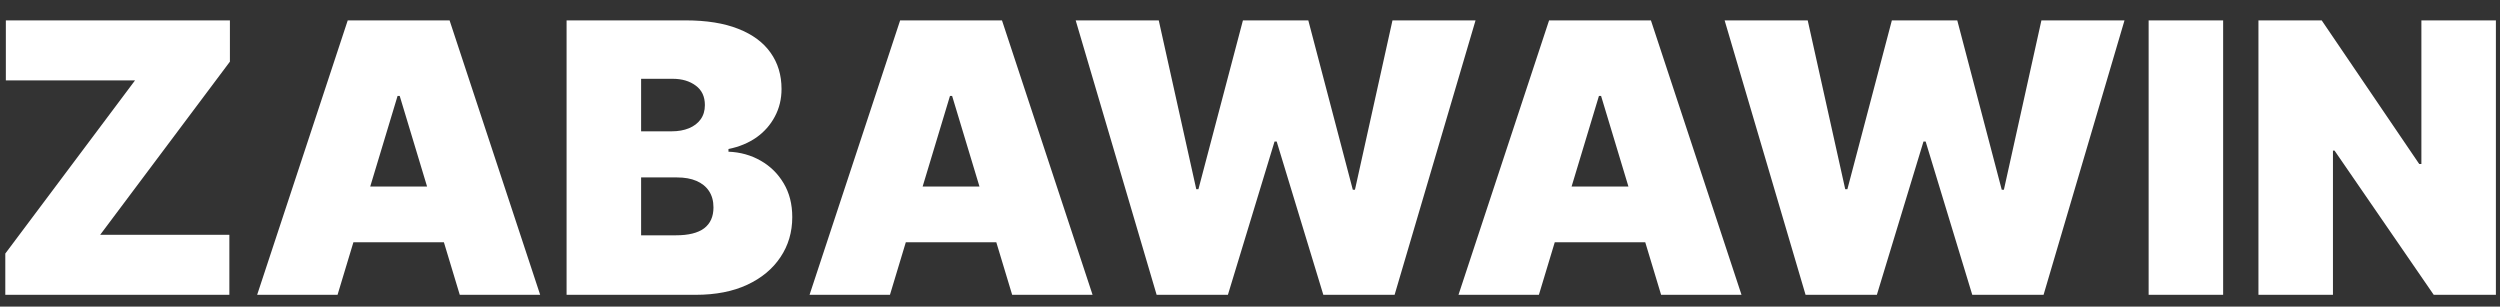 <svg width="106" height="13" viewBox="0 0 106 13" fill="none" xmlns="http://www.w3.org/2000/svg">
<rect x="0" y="0" width="106" height="13" fill="#333333" stroke="none"/>
<path d="M0.225 12.5V10.75L5.725 3.409H0.248V0.864H9.748V2.614L4.248 9.955H9.725V12.5H0.225ZM14.312 12.5H10.903L14.744 0.864H19.062L22.903 12.5H19.494L16.948 4.068H16.857L14.312 12.5ZM13.675 7.909H20.084V10.273H13.675V7.909ZM24.023 12.5V0.864H29.069C29.955 0.864 30.7 0.983 31.302 1.222C31.908 1.46 32.364 1.797 32.671 2.233C32.982 2.669 33.137 3.182 33.137 3.773C33.137 4.201 33.042 4.591 32.853 4.943C32.667 5.295 32.406 5.591 32.069 5.83C31.732 6.064 31.338 6.227 30.887 6.318V6.432C31.387 6.451 31.842 6.578 32.251 6.812C32.66 7.044 32.986 7.364 33.228 7.773C33.47 8.178 33.592 8.655 33.592 9.205C33.592 9.841 33.425 10.407 33.092 10.903C32.762 11.4 32.292 11.79 31.683 12.074C31.073 12.358 30.345 12.5 29.501 12.5H24.023ZM27.183 9.977H28.66C29.19 9.977 29.588 9.879 29.853 9.682C30.118 9.481 30.251 9.186 30.251 8.795C30.251 8.523 30.188 8.292 30.063 8.102C29.938 7.913 29.76 7.769 29.529 7.67C29.302 7.572 29.027 7.523 28.705 7.523H27.183V9.977ZM27.183 5.568H28.478C28.755 5.568 28.999 5.525 29.211 5.438C29.423 5.35 29.588 5.225 29.705 5.062C29.826 4.896 29.887 4.693 29.887 4.455C29.887 4.095 29.758 3.82 29.501 3.631C29.243 3.438 28.917 3.341 28.523 3.341H27.183V5.568ZM37.734 12.5H34.325L38.166 0.864H42.484L46.325 12.5H42.916L40.37 4.068H40.279L37.734 12.5ZM37.097 7.909H43.506V10.273H37.097V7.909ZM49.041 12.5L45.609 0.864H49.131L50.722 8.023H50.813L52.7 0.864H55.472L57.359 8.045H57.45L59.041 0.864H62.563L59.131 12.5H56.109L54.131 6H54.041L52.063 12.5H49.041ZM65.249 12.5H61.84L65.681 0.864H69.999L73.84 12.5H70.431L67.886 4.068H67.795L65.249 12.5ZM64.613 7.909H71.022V10.273H64.613V7.909ZM76.556 12.5L73.124 0.864H76.647L78.238 8.023H78.329L80.215 0.864H82.988L84.874 8.045H84.965L86.556 0.864H90.079L86.647 12.5H83.624L81.647 6H81.556L79.579 12.5H76.556ZM94.261 0.864V12.5H91.102V0.864H94.261ZM105.826 0.864V12.5H103.19L98.985 6.386H98.917V12.5H95.758V0.864H98.44L102.576 6.955H102.667V0.864H105.826Z" fill="white"/>
</svg>

